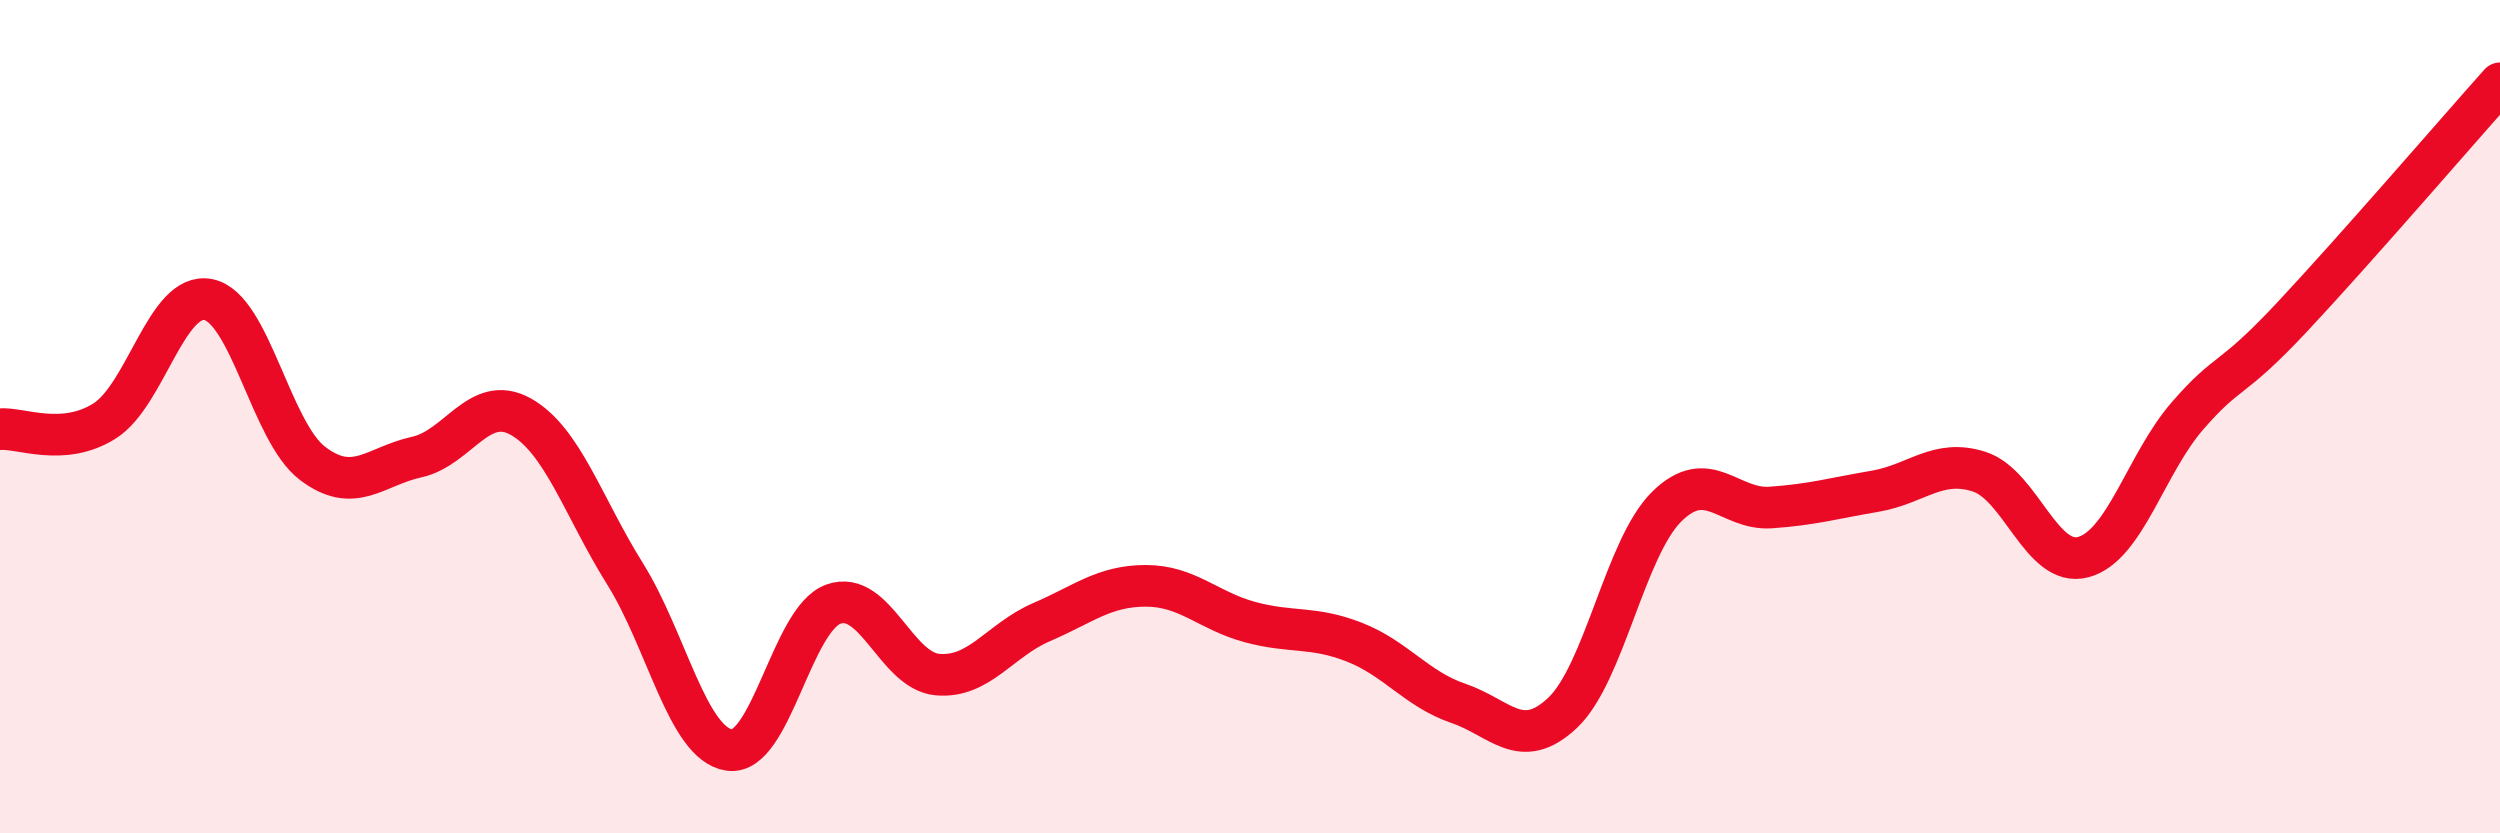 
    <svg width="60" height="20" viewBox="0 0 60 20" xmlns="http://www.w3.org/2000/svg">
      <path
        d="M 0,10.3 C 0.5,10.26 1.5,10.73 2.5,10.11 C 3.5,9.49 4,6.99 5,7.19 C 6,7.39 6.5,10.36 7.5,11.12 C 8.5,11.88 9,11.19 10,10.97 C 11,10.75 11.5,9.44 12.5,10 C 13.5,10.56 14,12.17 15,13.77 C 16,15.37 16.5,17.85 17.5,18 C 18.5,18.15 19,14.86 20,14.5 C 21,14.14 21.5,16.1 22.5,16.19 C 23.5,16.28 24,15.36 25,14.93 C 26,14.5 26.5,14.06 27.5,14.06 C 28.5,14.06 29,14.66 30,14.93 C 31,15.2 31.5,15.02 32.5,15.41 C 33.5,15.8 34,16.54 35,16.88 C 36,17.22 36.5,18.05 37.5,17.11 C 38.5,16.17 39,13.15 40,12.16 C 41,11.17 41.5,12.25 42.5,12.18 C 43.5,12.11 44,11.96 45,11.79 C 46,11.62 46.5,11 47.5,11.32 C 48.5,11.64 49,13.64 50,13.37 C 51,13.1 51.5,11.13 52.5,9.98 C 53.5,8.83 53.5,9.22 55,7.62 C 56.5,6.02 59,3.12 60,2L60 20L0 20Z"
        fill="#EB0A25"
        opacity="0.1"
        stroke-linecap="round"
        stroke-linejoin="round"
      />
      <path
        d="M 0,10.3 C 0.5,10.26 1.5,10.73 2.5,10.11 C 3.5,9.49 4,6.99 5,7.19 C 6,7.39 6.5,10.36 7.5,11.12 C 8.5,11.88 9,11.19 10,10.97 C 11,10.75 11.5,9.44 12.5,10 C 13.5,10.56 14,12.17 15,13.77 C 16,15.37 16.5,17.85 17.5,18 C 18.5,18.15 19,14.86 20,14.5 C 21,14.14 21.5,16.1 22.5,16.19 C 23.5,16.28 24,15.36 25,14.93 C 26,14.5 26.5,14.06 27.5,14.06 C 28.5,14.06 29,14.66 30,14.93 C 31,15.2 31.5,15.02 32.5,15.41 C 33.5,15.8 34,16.54 35,16.88 C 36,17.22 36.5,18.05 37.5,17.11 C 38.5,16.17 39,13.15 40,12.16 C 41,11.17 41.5,12.25 42.5,12.18 C 43.5,12.11 44,11.96 45,11.79 C 46,11.62 46.5,11 47.5,11.32 C 48.5,11.64 49,13.64 50,13.37 C 51,13.1 51.5,11.13 52.5,9.98 C 53.5,8.83 53.5,9.22 55,7.62 C 56.5,6.02 59,3.12 60,2"
        stroke="#EB0A25"
        stroke-width="1"
        fill="none"
        stroke-linecap="round"
        stroke-linejoin="round"
      />
    </svg>
  